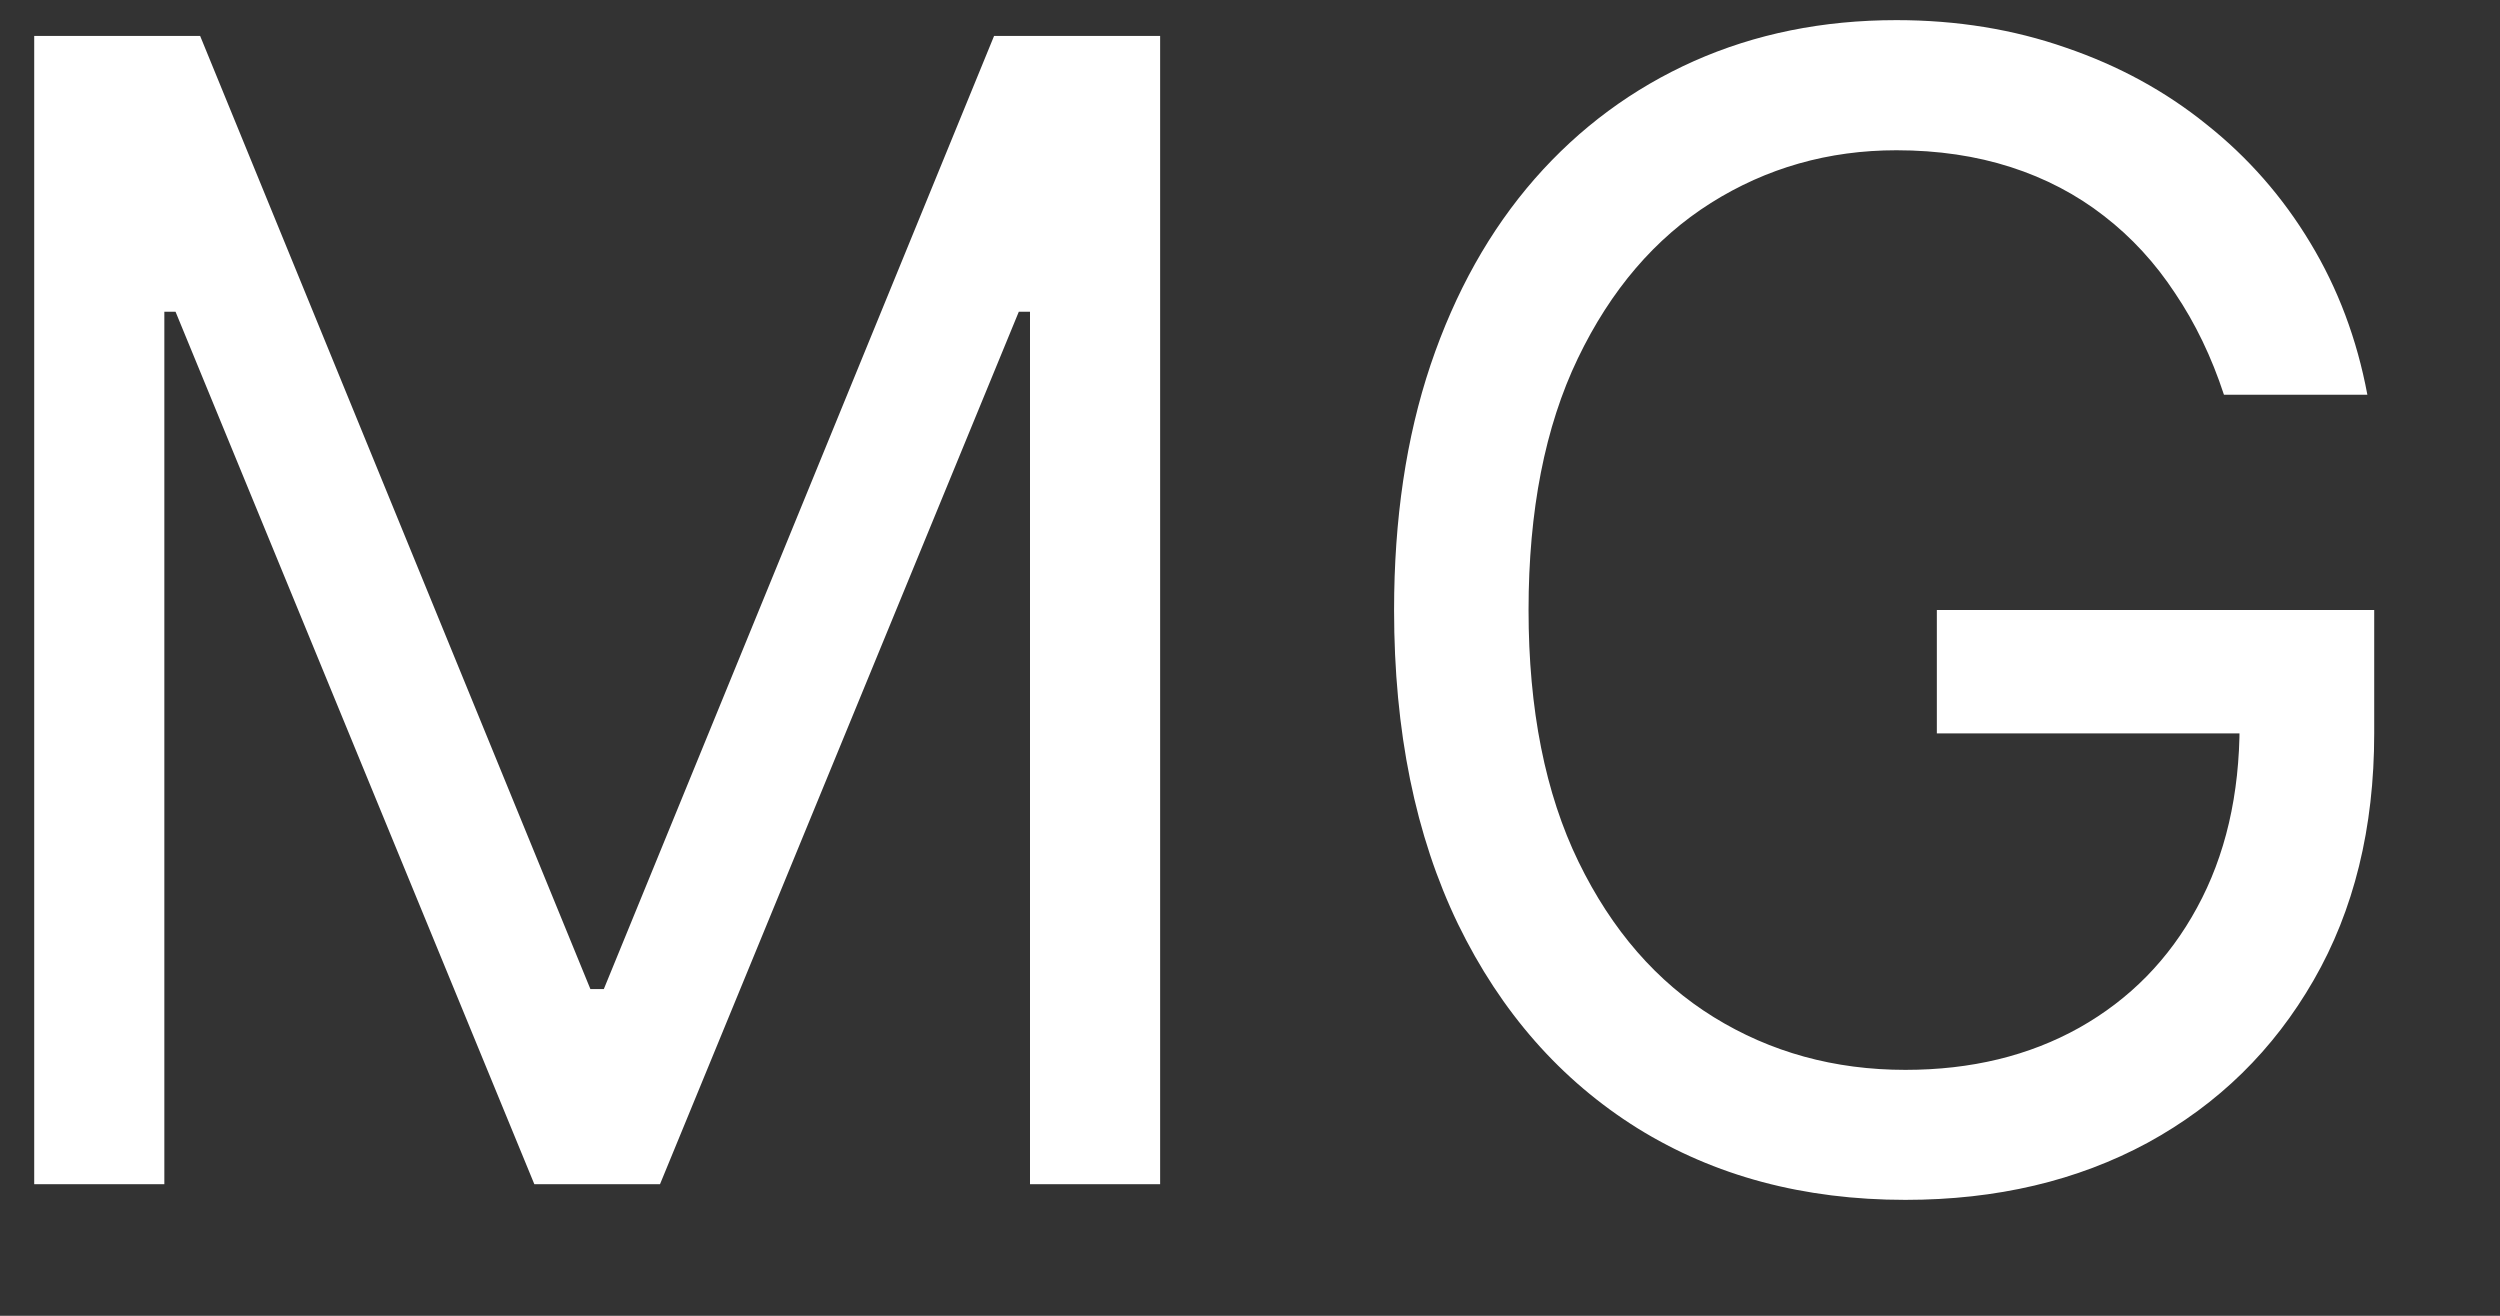 <svg width="19" height="10" viewBox="0 0 19 10" fill="none" xmlns="http://www.w3.org/2000/svg">
<rect x="0" y="0" width="19" height="10" fill="#333333" stroke="none"/>
<path d="M0.26 0.273H1.521L4.487 7.517H4.589L7.555 0.273H8.817V9H7.828V2.369H7.743L5.016 9H4.061L1.334 2.369H1.249V9H0.26V0.273ZM16.902 3C16.808 2.713 16.684 2.456 16.531 2.229C16.38 1.999 16.2 1.803 15.99 1.641C15.782 1.479 15.546 1.355 15.282 1.27C15.018 1.185 14.728 1.142 14.413 1.142C13.896 1.142 13.426 1.276 13.002 1.543C12.579 1.81 12.242 2.203 11.992 2.723C11.742 3.243 11.617 3.881 11.617 4.636C11.617 5.392 11.744 6.03 11.997 6.55C12.25 7.07 12.592 7.463 13.024 7.73C13.456 7.997 13.941 8.131 14.481 8.131C14.981 8.131 15.421 8.024 15.802 7.811C16.186 7.595 16.484 7.291 16.697 6.899C16.913 6.504 17.021 6.04 17.021 5.506L17.345 5.574H14.72V4.636H18.044V5.574C18.044 6.293 17.89 6.918 17.584 7.449C17.279 7.98 16.859 8.392 16.322 8.685C15.788 8.974 15.174 9.119 14.481 9.119C13.709 9.119 13.03 8.938 12.444 8.574C11.862 8.21 11.407 7.693 11.081 7.023C10.757 6.352 10.595 5.557 10.595 4.636C10.595 3.946 10.687 3.325 10.872 2.774C11.059 2.22 11.323 1.749 11.664 1.359C12.005 0.97 12.409 0.672 12.875 0.464C13.341 0.257 13.853 0.153 14.413 0.153C14.873 0.153 15.302 0.223 15.7 0.362C16.101 0.499 16.457 0.693 16.77 0.946C17.085 1.196 17.348 1.496 17.558 1.845C17.768 2.192 17.913 2.577 17.992 3H16.902Z" fill="white"/>
</svg>
